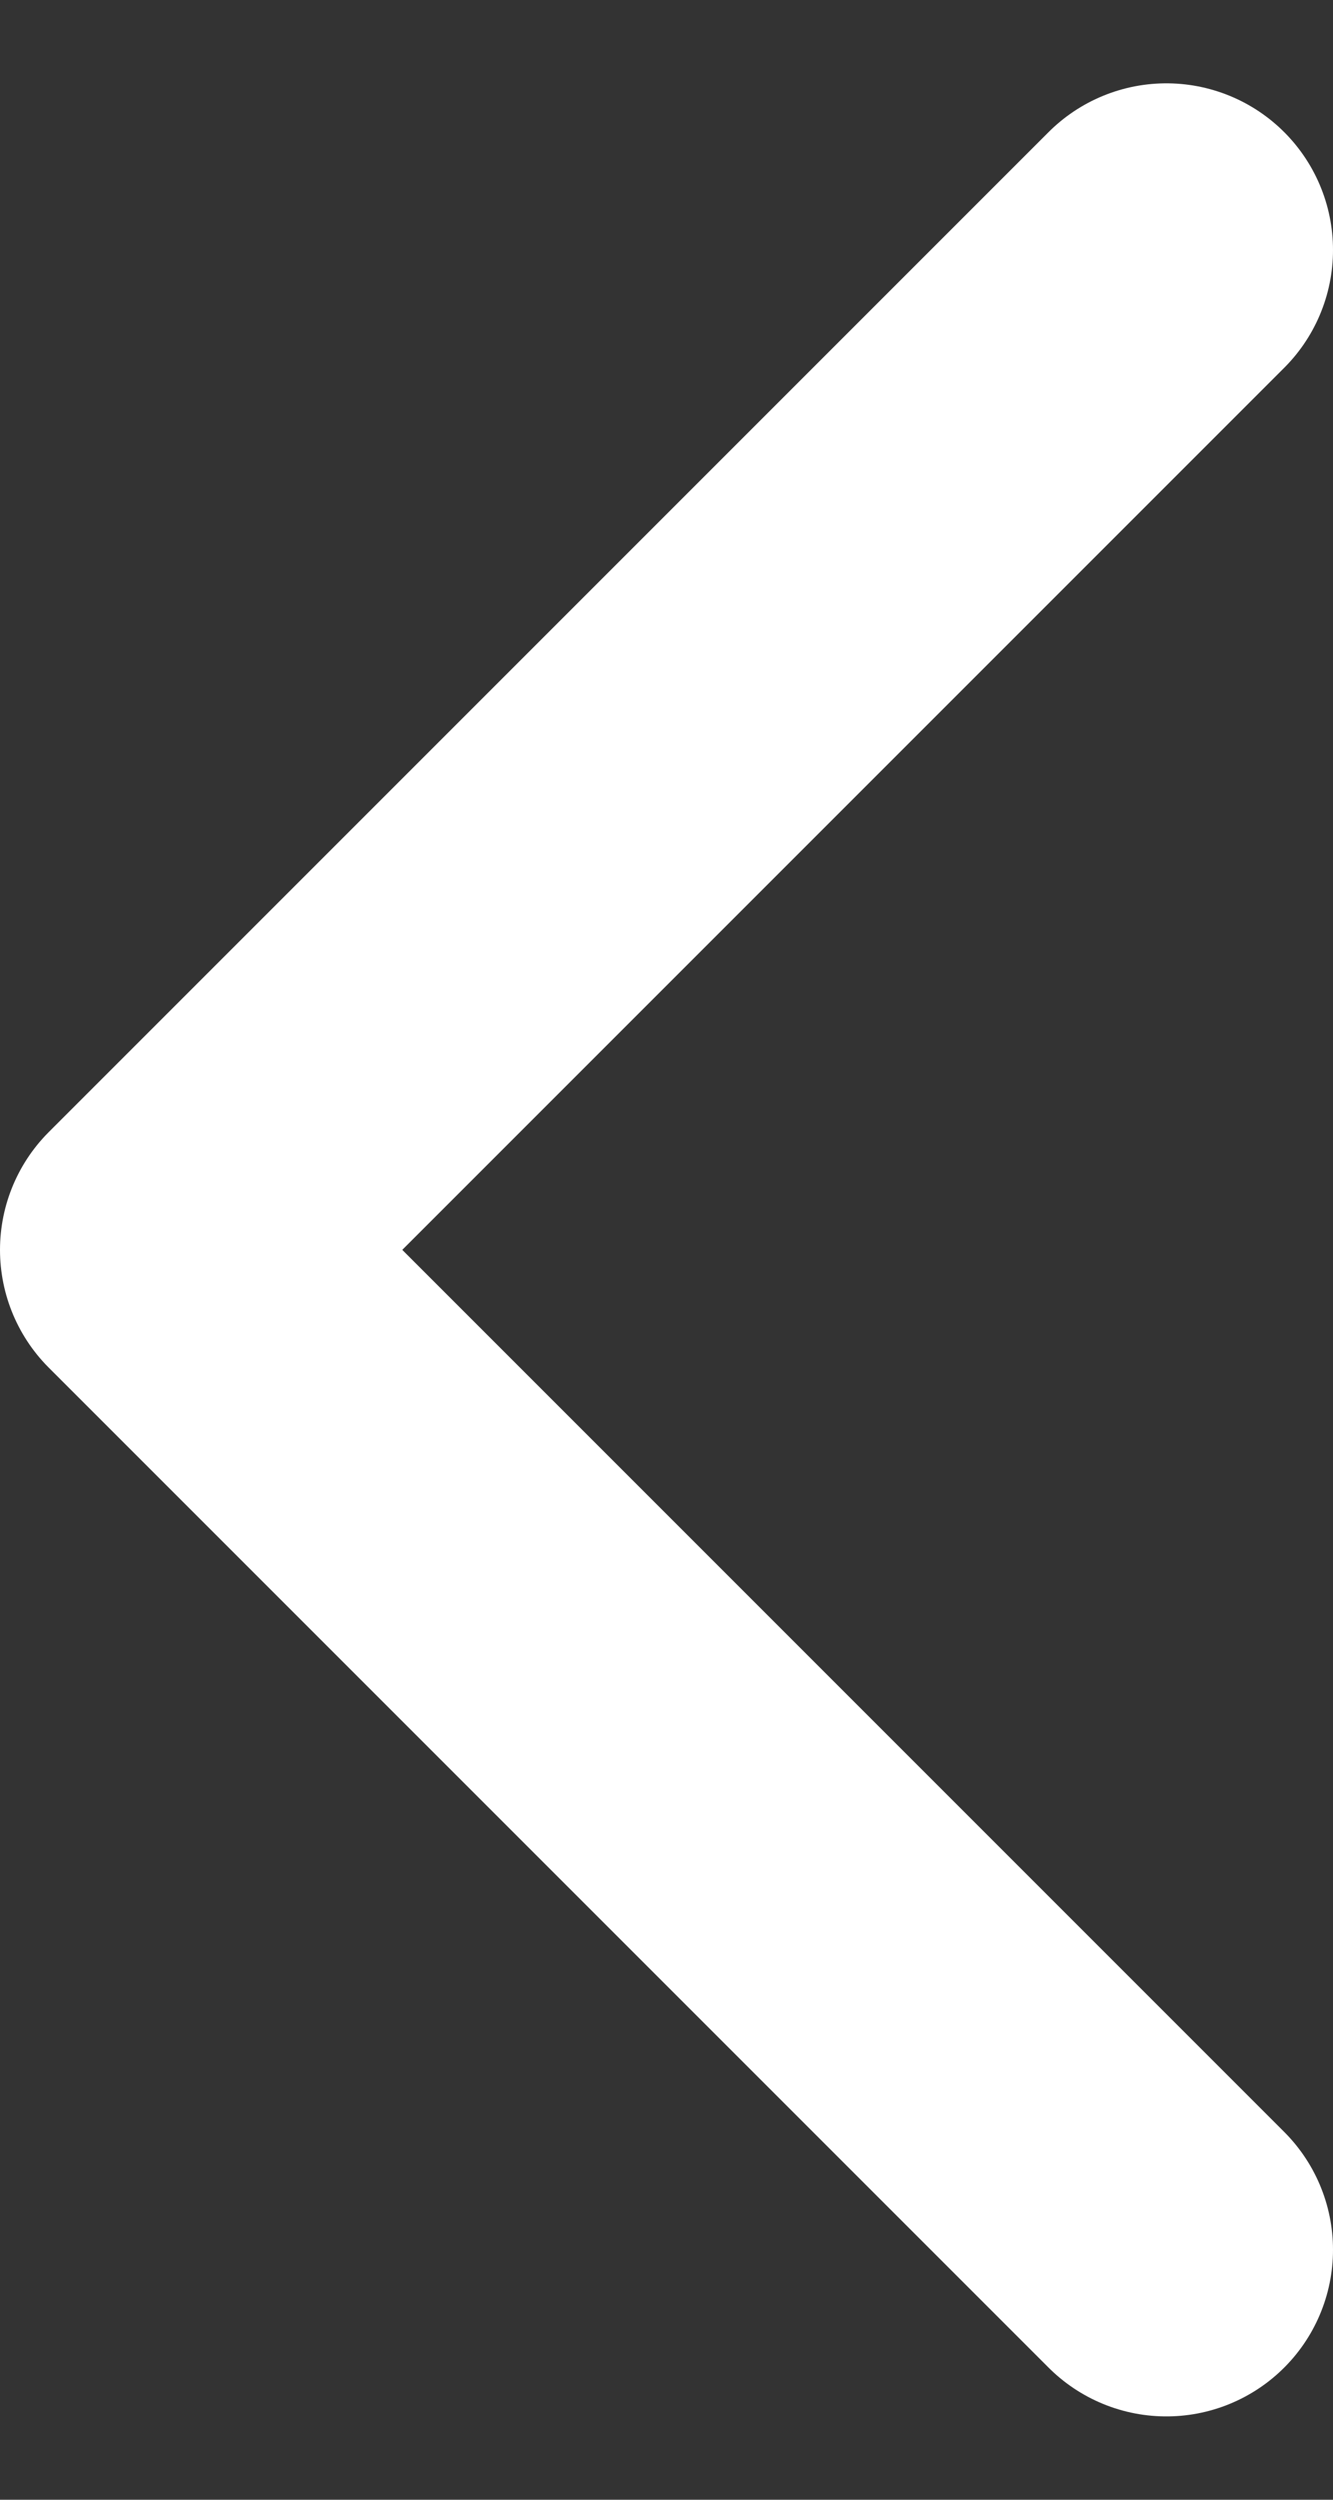 <?xml version="1.0" encoding="UTF-8"?> <svg xmlns="http://www.w3.org/2000/svg" width="8" height="15" viewBox="0 0 8 15" fill="none"><rect x="0" y="0" width="8" height="15" fill="#333333" stroke="none"/><path d="M7 13.5L1 7.5L7 1.5" stroke="white" stroke-width="2" stroke-linecap="round" stroke-linejoin="round"></path></svg> 